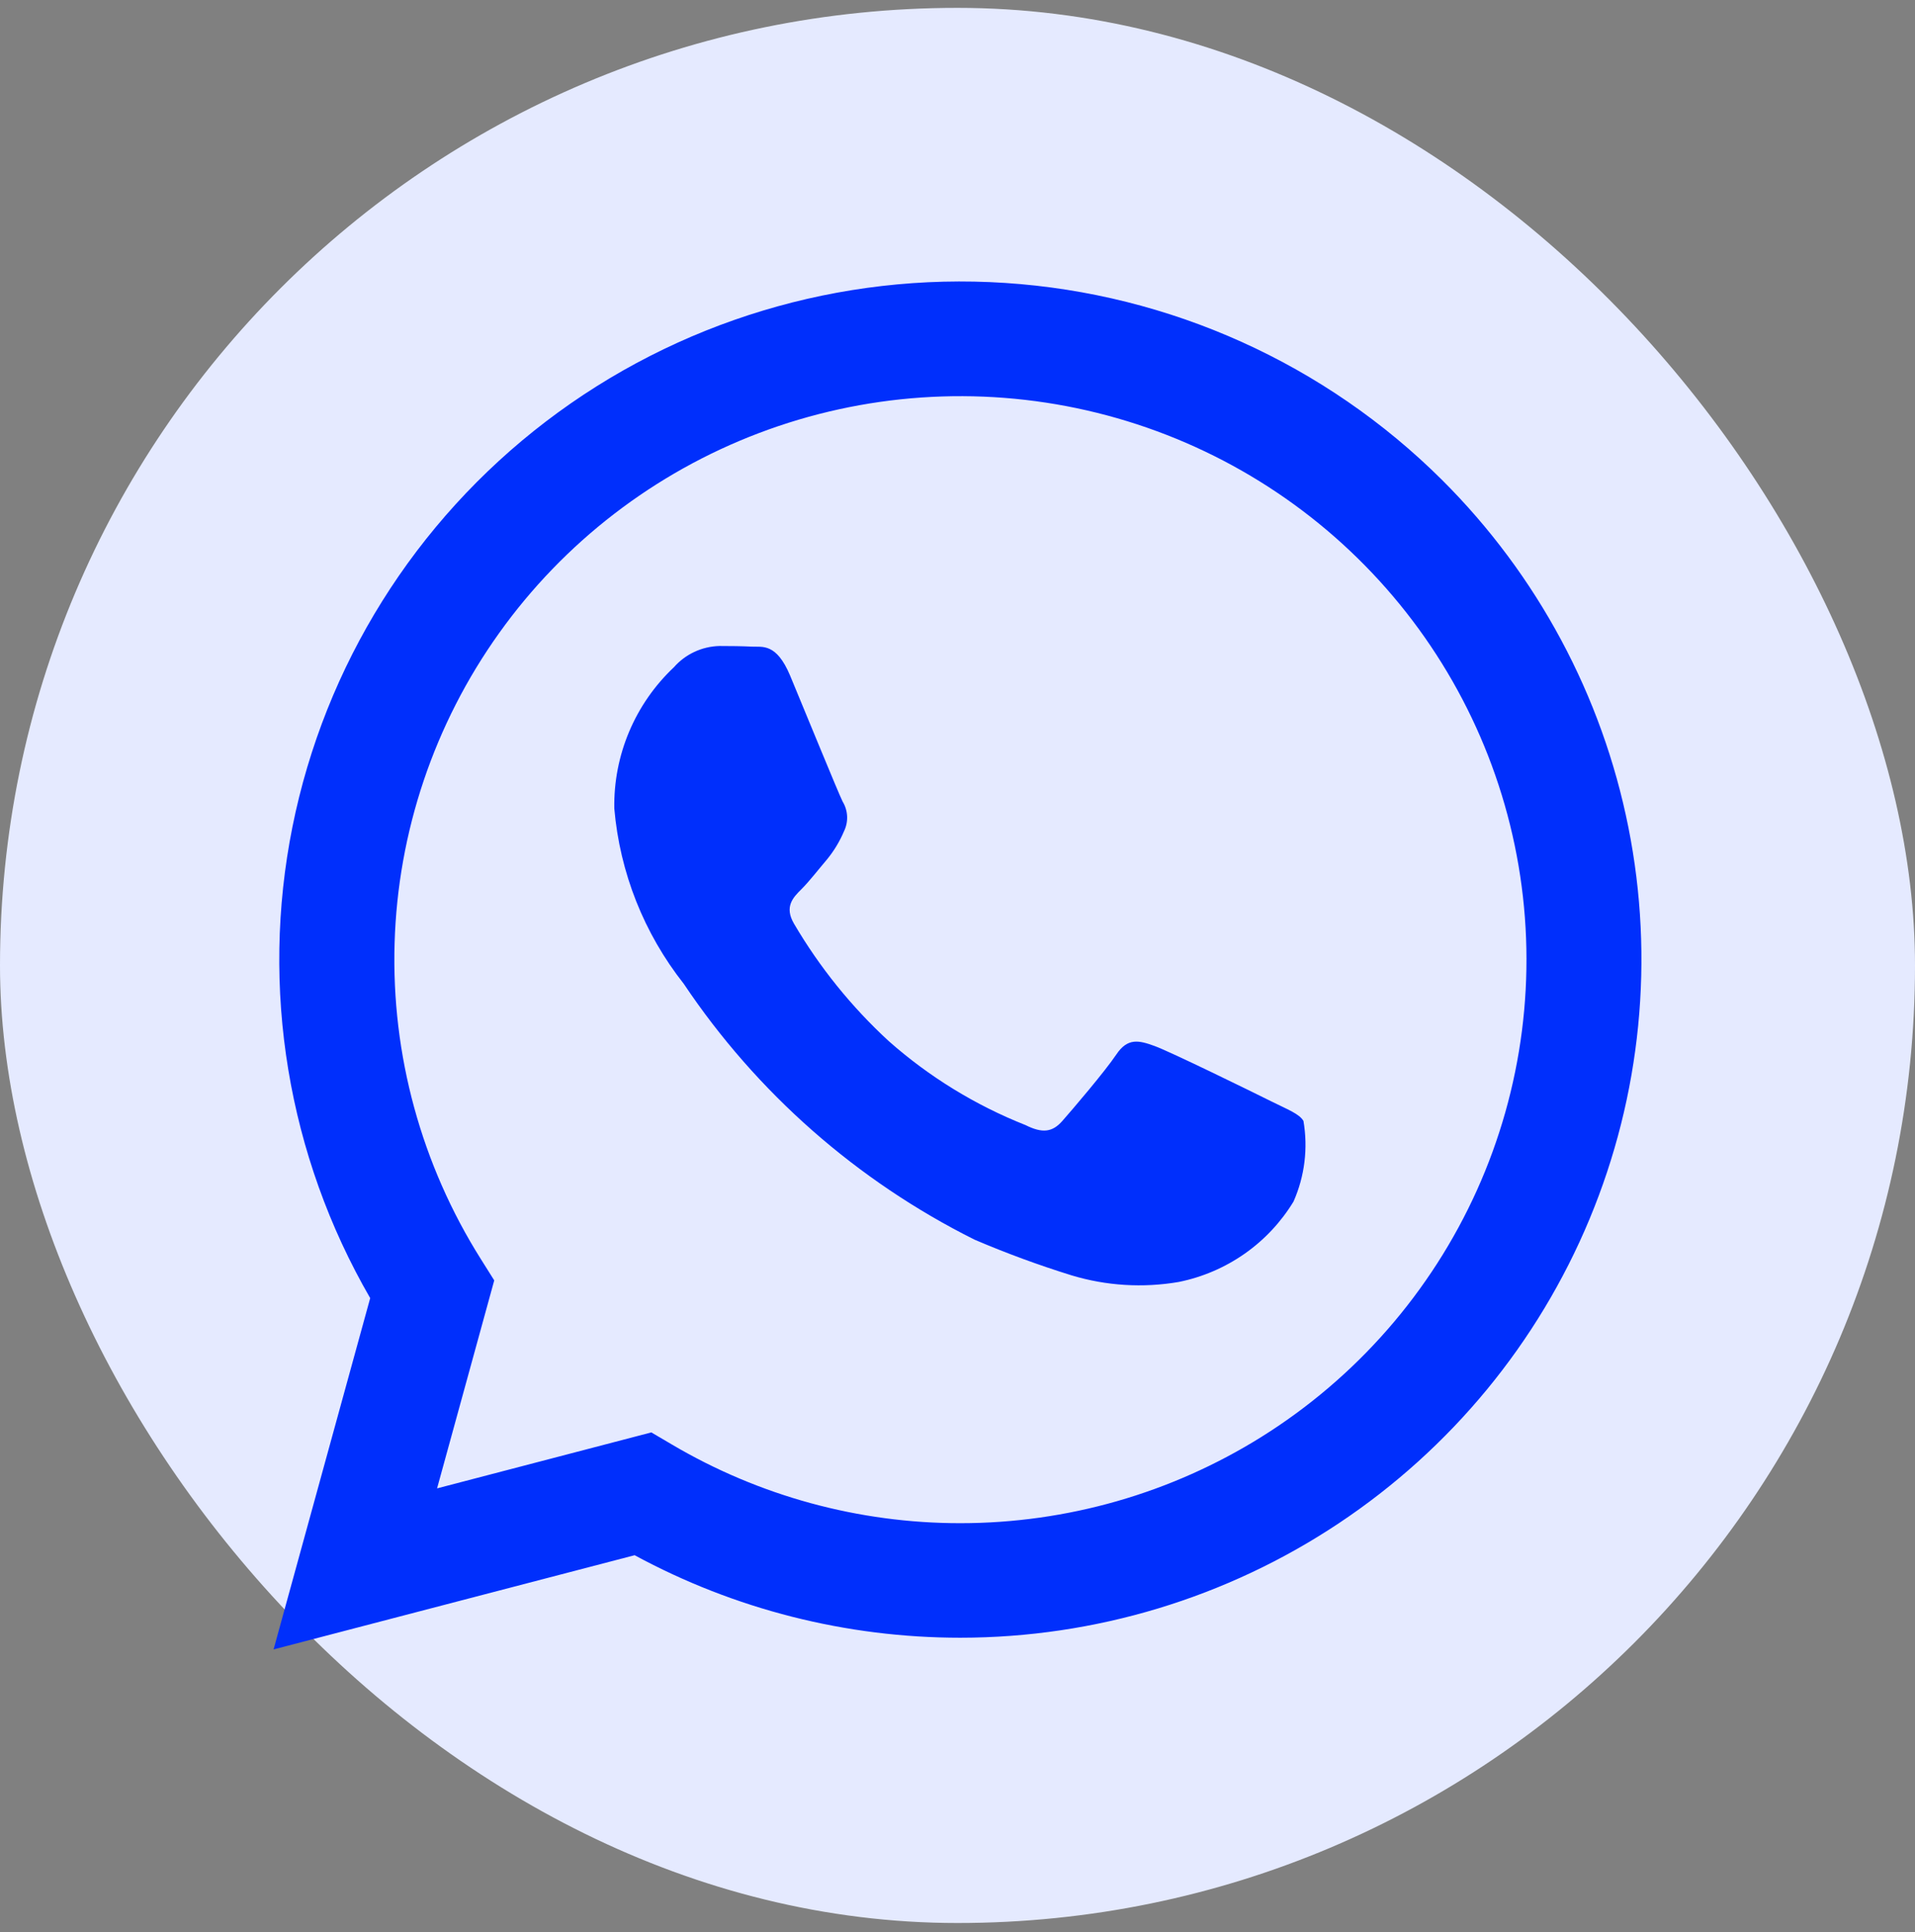 <svg width="112" height="113" viewBox="0 0 112 113" fill="none" xmlns="http://www.w3.org/2000/svg">
<rect x="0" y="0" width="112" height="113" fill="#808080" stroke="none"/>
<rect y="0.46" width="112" height="112" rx="56" fill="#E5EAFF"/>
<g clip-path="url(#clip0_2022_455)">
<path d="M74.328 64.397C73.335 63.901 68.44 61.5 67.527 61.172C66.615 60.84 65.952 60.676 65.289 61.668C64.625 62.657 62.716 64.893 62.133 65.553C61.555 66.213 60.972 66.293 59.979 65.797C57.045 64.635 54.337 62.972 51.977 60.884C49.8 58.881 47.933 56.567 46.438 54.019C45.859 53.026 46.378 52.49 46.876 51.998C47.322 51.554 47.873 50.842 48.367 50.262C48.777 49.761 49.112 49.205 49.364 48.609C49.497 48.336 49.558 48.034 49.544 47.731C49.529 47.427 49.438 47.133 49.28 46.873C49.031 46.377 47.041 41.5 46.213 39.516C45.405 37.587 44.585 37.847 43.97 37.815C43.392 37.787 42.728 37.779 42.065 37.779C41.561 37.793 41.065 37.911 40.608 38.125C40.151 38.339 39.744 38.645 39.412 39.023C38.287 40.084 37.396 41.367 36.796 42.789C36.196 44.212 35.9 45.743 35.928 47.285C36.25 51.023 37.663 54.586 39.991 57.535C44.259 63.905 50.118 69.06 56.993 72.495C58.847 73.288 60.741 73.985 62.668 74.583C64.699 75.197 66.846 75.33 68.938 74.971C70.324 74.692 71.636 74.129 72.792 73.32C73.948 72.51 74.922 71.47 75.654 70.266C76.307 68.786 76.508 67.147 76.233 65.553C75.988 65.137 75.325 64.893 74.328 64.397ZM84.344 28.073C77.511 21.273 68.428 17.176 58.787 16.546C49.146 15.915 39.602 18.794 31.934 24.645C24.266 30.497 18.996 38.923 17.104 48.355C15.212 57.787 16.828 67.581 21.651 75.915L16 96.46L37.117 90.951C42.958 94.117 49.502 95.775 56.153 95.776H56.169C64.047 95.772 71.747 93.444 78.297 89.085C84.846 84.727 89.951 78.534 92.966 71.289C95.981 64.044 96.771 56.072 95.237 48.38C93.702 40.688 89.912 33.621 84.344 28.073V28.073ZM73.761 84.041C68.489 87.331 62.392 89.077 56.169 89.078H56.153C50.224 89.078 44.404 87.49 39.304 84.481L38.094 83.769L25.562 87.042L28.906 74.879L28.122 73.631C24.644 68.109 22.888 61.684 23.078 55.169C23.267 48.655 25.393 42.342 29.187 37.03C32.981 31.717 38.272 27.644 44.391 25.325C50.51 23.006 57.183 22.546 63.565 24.001C69.947 25.457 75.752 28.764 80.247 33.504C84.741 38.244 87.722 44.204 88.814 50.63C89.905 57.057 89.057 63.661 86.378 69.608C83.699 75.555 79.308 80.578 73.761 84.041Z" fill="#002FFC"/>
</g>
<defs>
<clipPath id="clip0_2022_455">
<rect width="80" height="80" fill="white" transform="translate(16 16.46)"/>
</clipPath>
</defs>
</svg>
